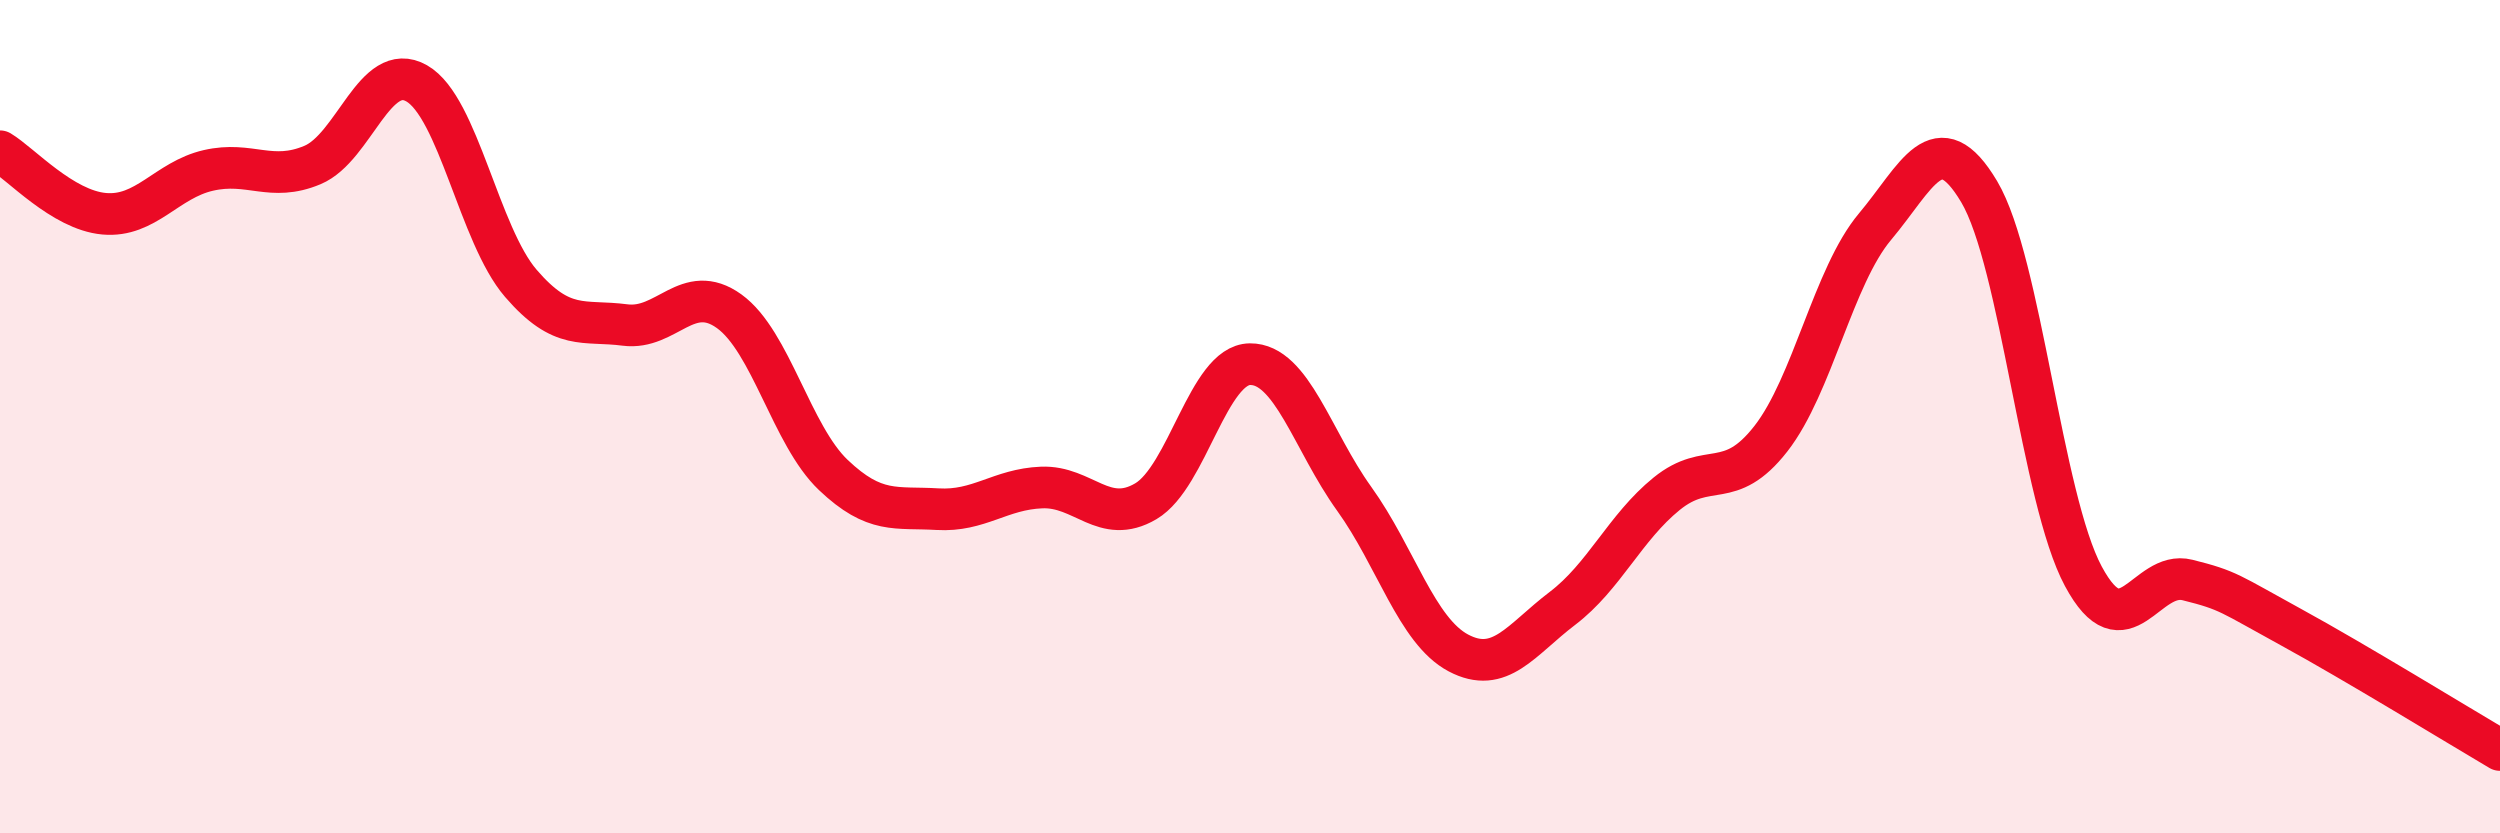 
    <svg width="60" height="20" viewBox="0 0 60 20" xmlns="http://www.w3.org/2000/svg">
      <path
        d="M 0,3.63 C 0.5,3.93 1.5,5.04 2.5,5.13 C 3.5,5.22 4,4.32 5,4.09 C 6,3.86 6.5,4.38 7.5,3.96 C 8.5,3.54 9,1.43 10,2 C 11,2.57 11.5,5.64 12.5,6.8 C 13.5,7.96 14,7.67 15,7.8 C 16,7.93 16.5,6.75 17.5,7.47 C 18.5,8.19 19,10.45 20,11.4 C 21,12.35 21.5,12.16 22.5,12.22 C 23.5,12.28 24,11.74 25,11.7 C 26,11.66 26.5,12.62 27.5,12.03 C 28.5,11.44 29,8.75 30,8.74 C 31,8.73 31.5,10.58 32.5,11.97 C 33.5,13.36 34,15.14 35,15.67 C 36,16.2 36.5,15.36 37.5,14.6 C 38.5,13.84 39,12.66 40,11.85 C 41,11.04 41.5,11.81 42.5,10.53 C 43.5,9.25 44,6.63 45,5.44 C 46,4.25 46.5,2.92 47.5,4.6 C 48.5,6.28 49,11.97 50,13.83 C 51,15.69 51.5,13.67 52.5,13.92 C 53.5,14.17 53.5,14.24 55,15.06 C 56.5,15.88 59,17.41 60,18L60 20L0 20Z"
        fill="#EB0A25"
        opacity="0.1"
        stroke-linecap="round"
        stroke-linejoin="round"
      />
      <path
        d="M 0,3.63 C 0.5,3.93 1.5,5.04 2.5,5.13 C 3.5,5.22 4,4.32 5,4.09 C 6,3.86 6.5,4.38 7.5,3.96 C 8.5,3.54 9,1.43 10,2 C 11,2.57 11.5,5.64 12.5,6.8 C 13.5,7.96 14,7.67 15,7.8 C 16,7.93 16.5,6.75 17.5,7.47 C 18.5,8.19 19,10.45 20,11.4 C 21,12.35 21.5,12.16 22.5,12.22 C 23.5,12.28 24,11.74 25,11.7 C 26,11.66 26.5,12.62 27.5,12.03 C 28.5,11.44 29,8.75 30,8.74 C 31,8.73 31.5,10.58 32.5,11.97 C 33.5,13.36 34,15.14 35,15.67 C 36,16.2 36.5,15.36 37.5,14.6 C 38.5,13.84 39,12.66 40,11.85 C 41,11.04 41.5,11.81 42.5,10.53 C 43.5,9.25 44,6.63 45,5.44 C 46,4.25 46.5,2.92 47.5,4.6 C 48.5,6.28 49,11.97 50,13.83 C 51,15.69 51.5,13.67 52.5,13.92 C 53.5,14.17 53.5,14.24 55,15.06 C 56.5,15.88 59,17.41 60,18"
        stroke="#EB0A25"
        stroke-width="1"
        fill="none"
        stroke-linecap="round"
        stroke-linejoin="round"
      />
    </svg>
  